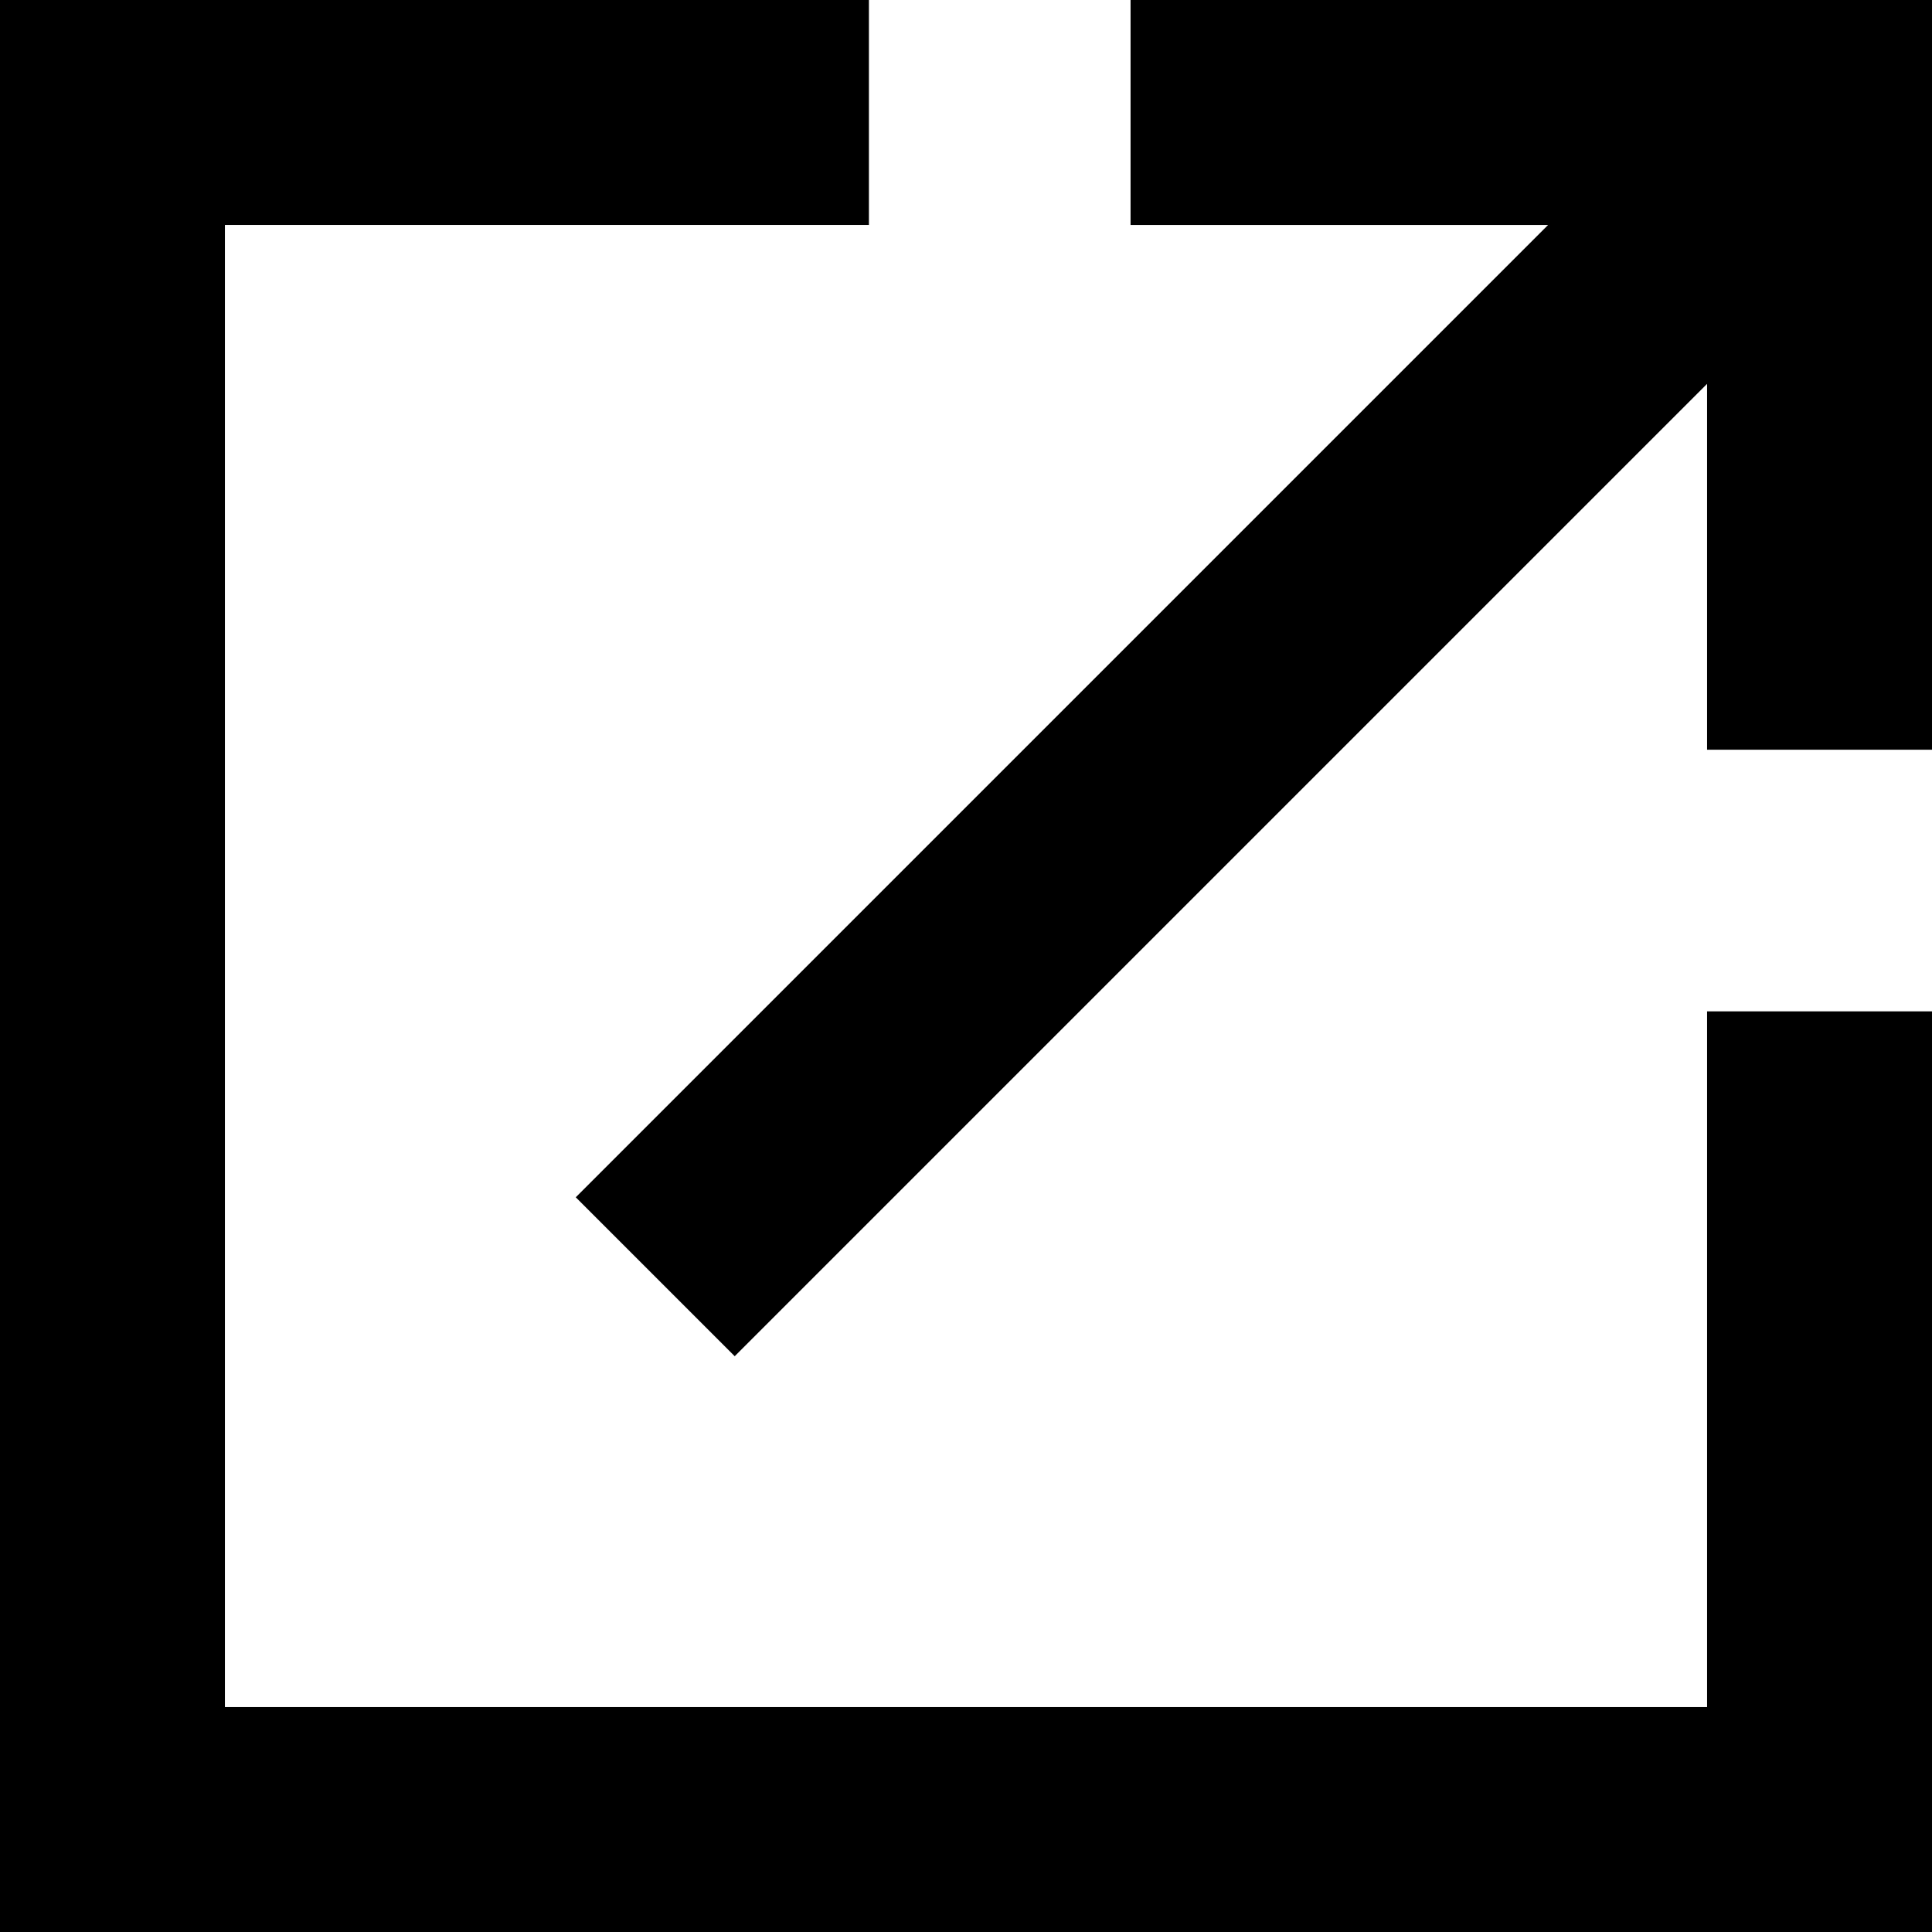 <?xml version="1.0" encoding="UTF-8"?>
<svg id="Layer_1" xmlns="http://www.w3.org/2000/svg" viewBox="0 0 25.77 25.77">
  <polygon points="22.77 22.77 3 22.77 3 3 11.59 3 11.59 0 0 0 0 25.77 25.77 25.77 25.77 13.49 22.77 13.49 22.77 22.77"/>
  <polygon points="15.08 0 15.08 3 20.65 3 7.68 15.97 9.8 18.09 22.77 5.12 22.77 10 25.77 10 25.77 0 15.08 0"/>
</svg>